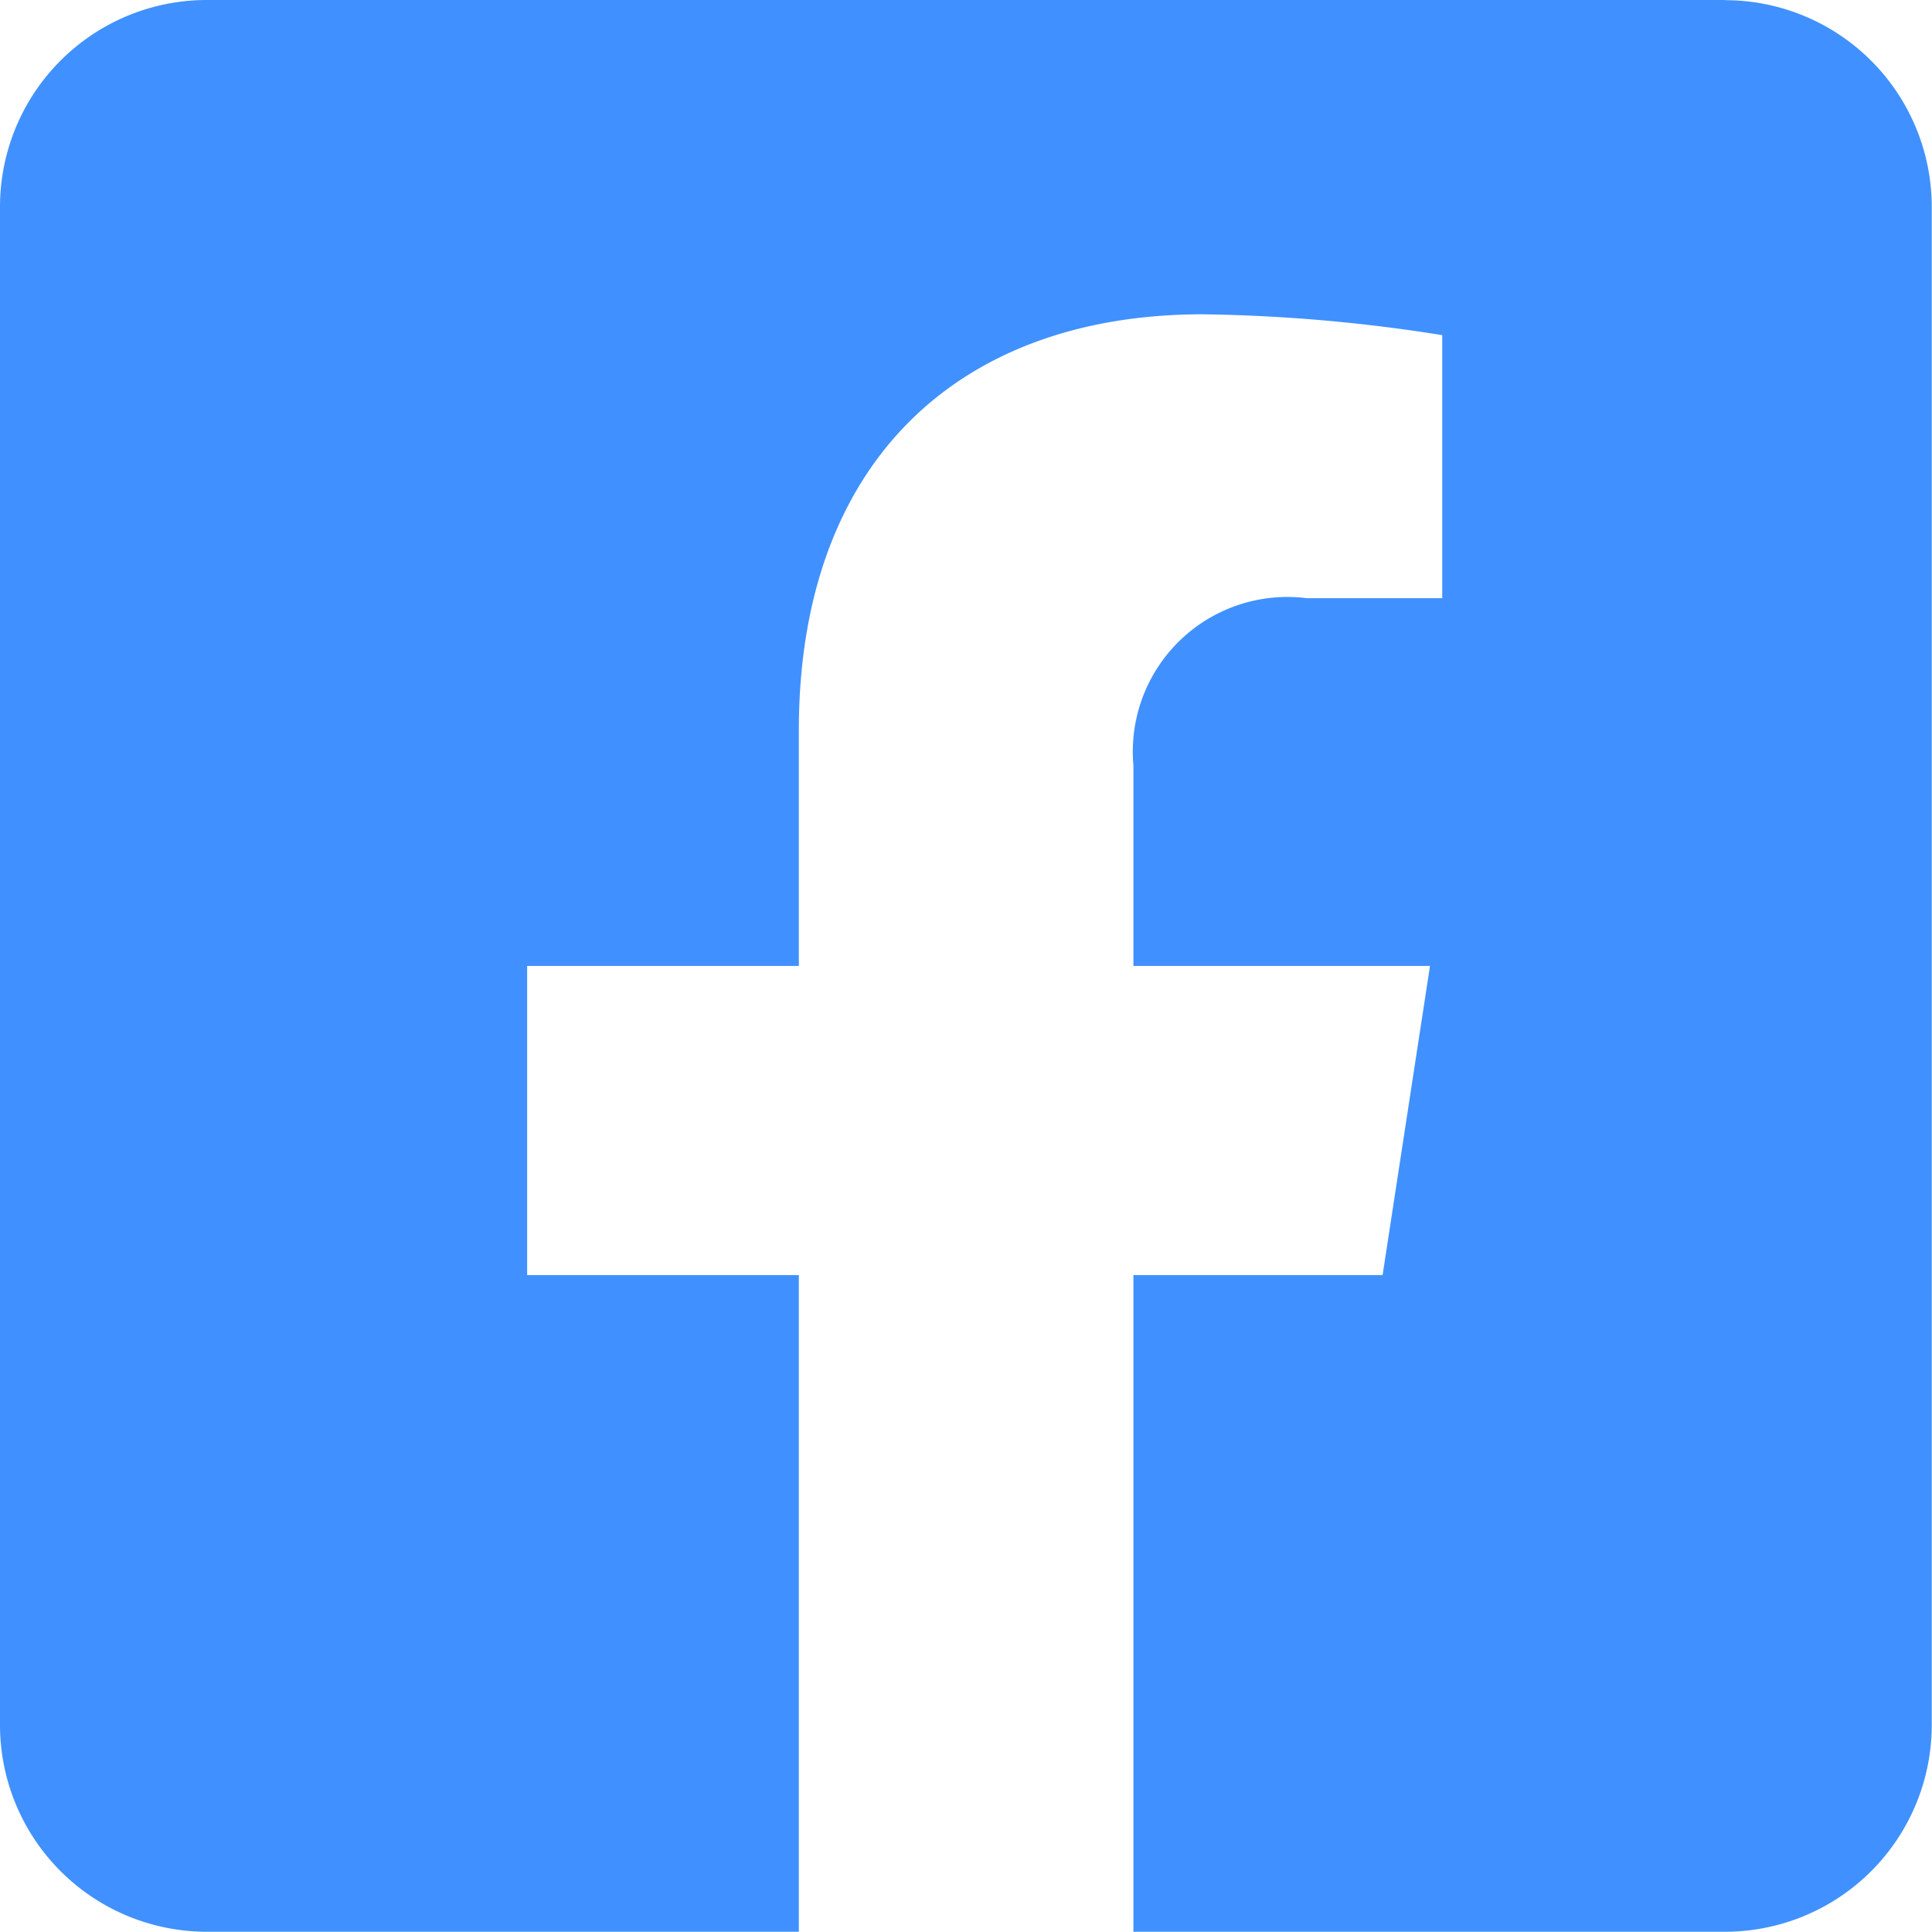 <svg xmlns="http://www.w3.org/2000/svg" width="23.353" height="23.353" viewBox="0 0 23.353 23.353">
  <g id="fb" transform="translate(-971 -2383)">
    <path id="Icon_awesome-facebook-square" data-name="Icon awesome-facebook-square" d="M20.85,2.25H2.5A2.5,2.5,0,0,0,0,4.752V23.1a2.5,2.5,0,0,0,2.5,2.5H9.656V17.663H6.372V13.926H9.656V11.078c0-3.24,1.929-5.029,4.883-5.029a19.9,19.9,0,0,1,2.894.252v3.18H15.8A1.869,1.869,0,0,0,13.7,11.5v2.426h3.585l-.573,3.737H13.7V25.6H20.85a2.5,2.5,0,0,0,2.5-2.5V4.752a2.5,2.5,0,0,0-2.5-2.5Z" transform="translate(971 2380.75)" fill="#4091ff"/>
  </g>
</svg>
